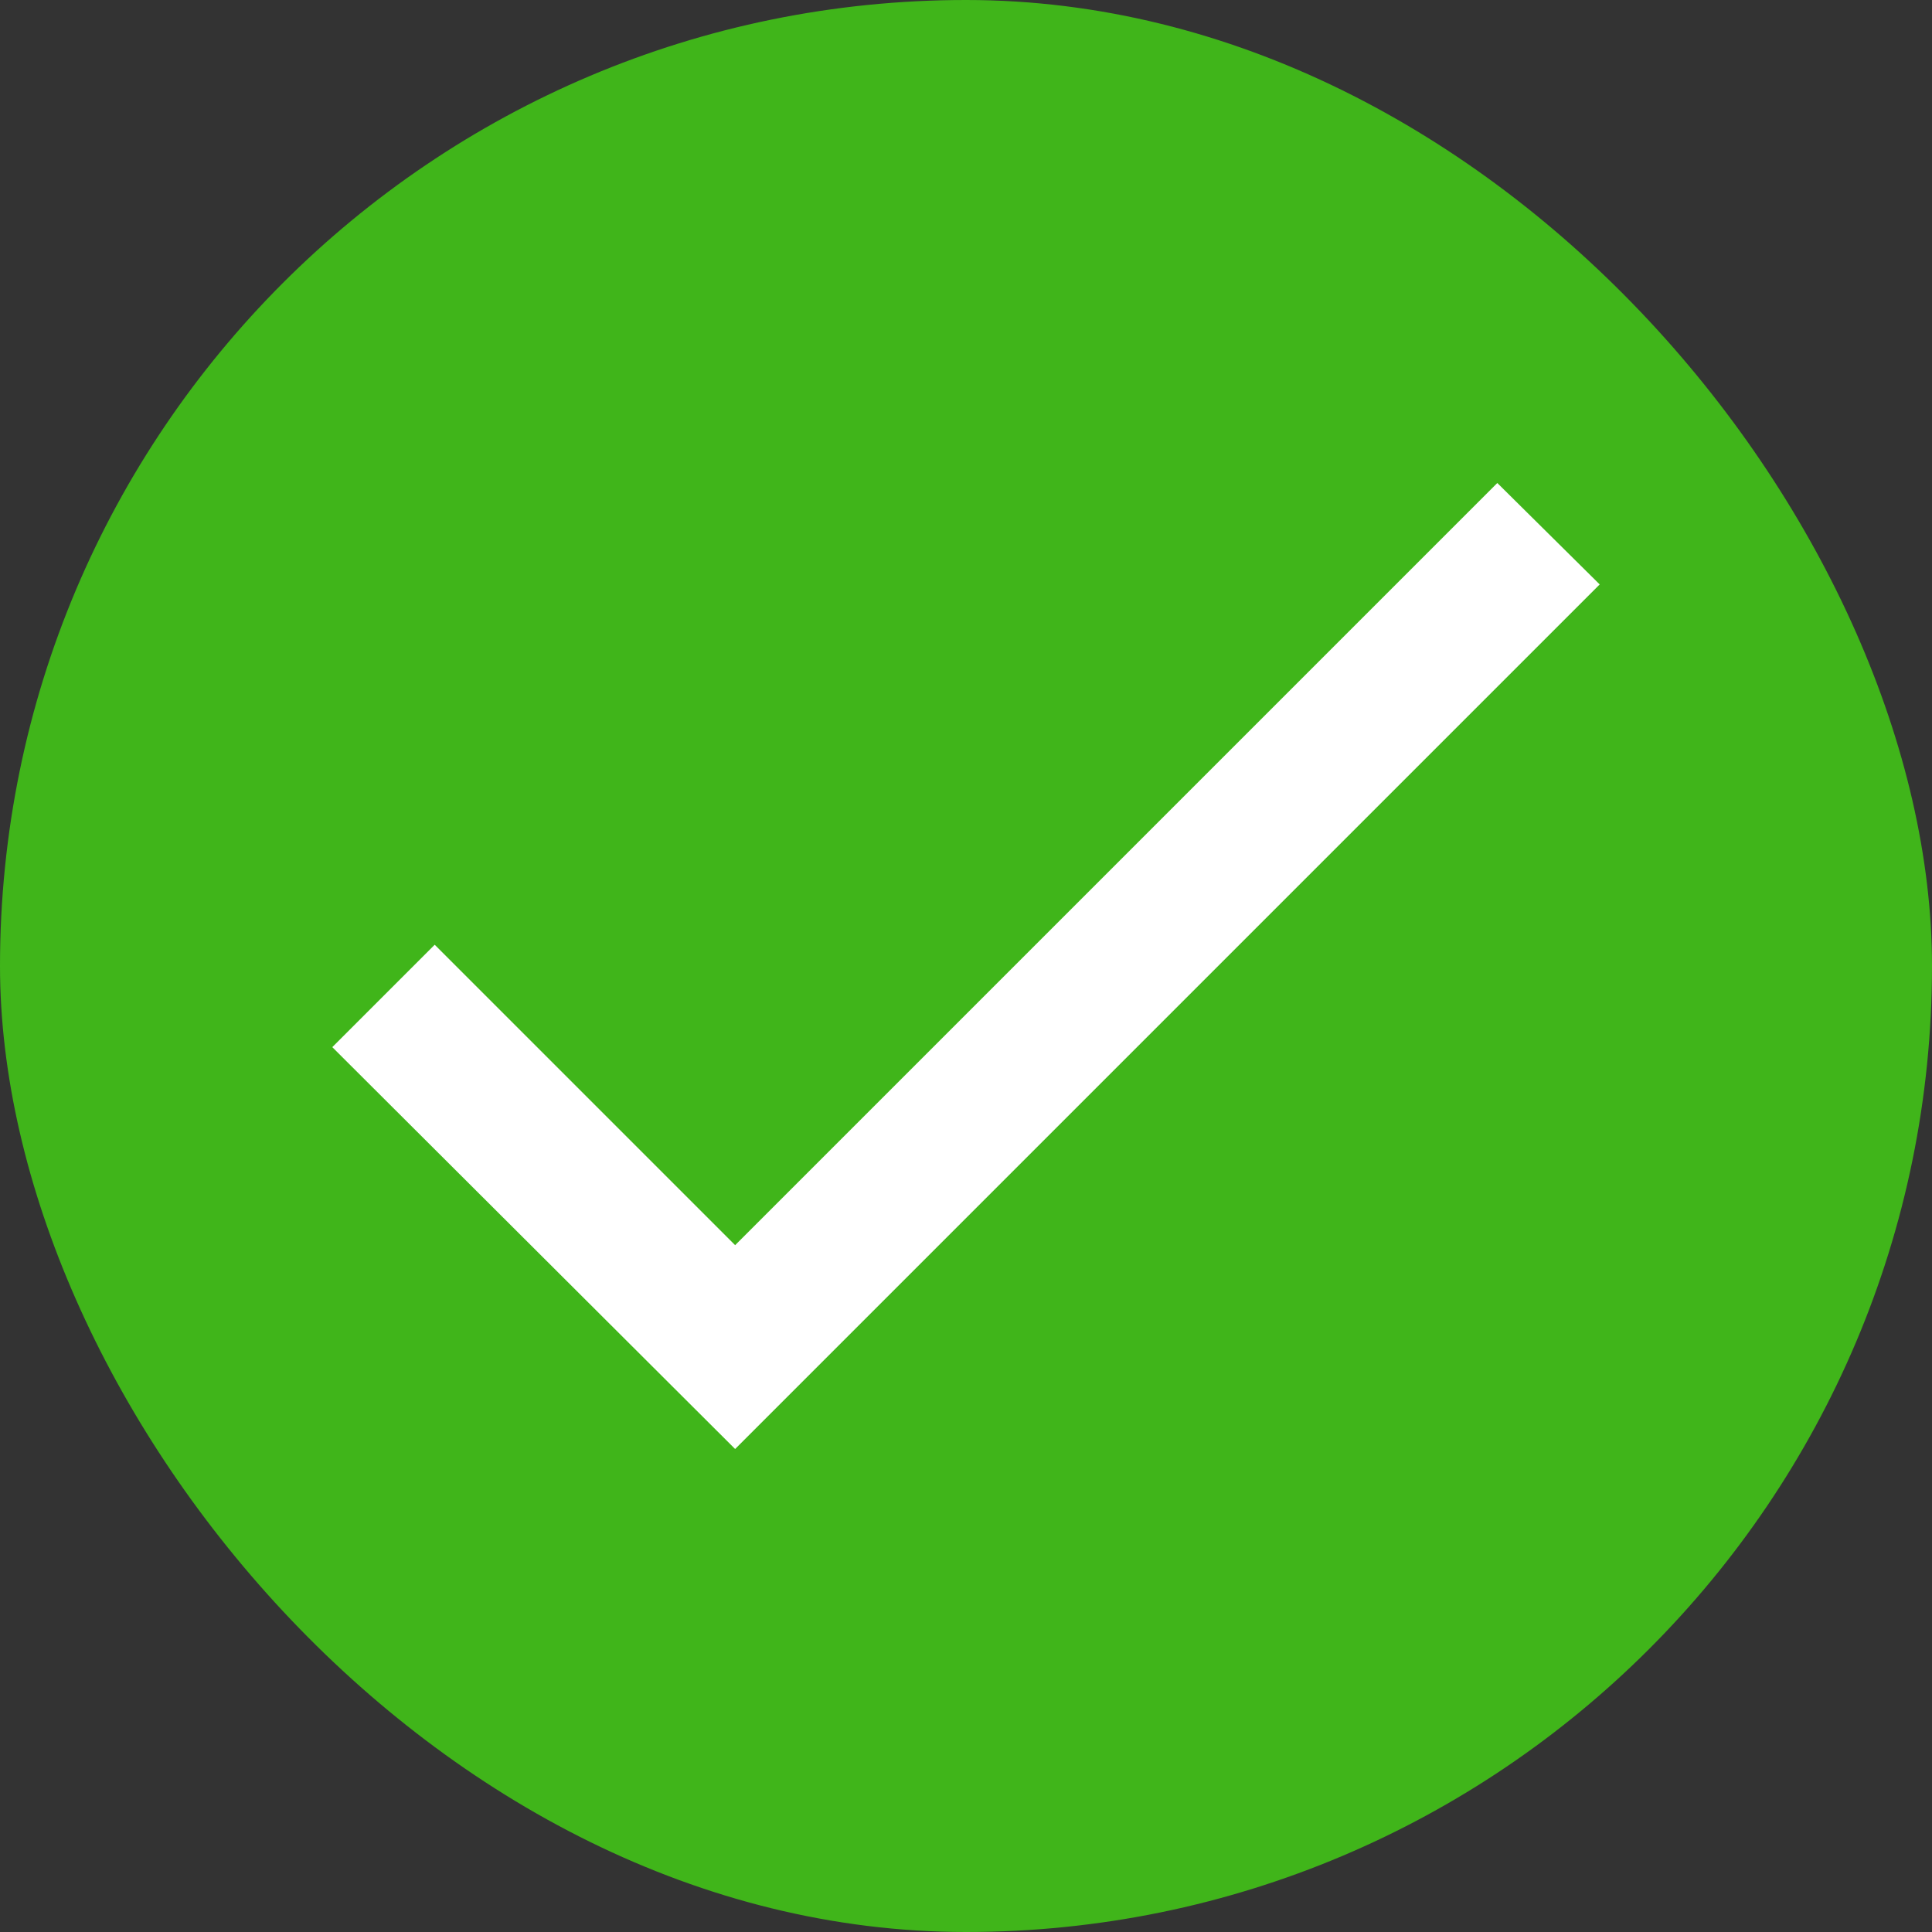 <svg height="28" viewBox="0 0 28 28" width="28" xmlns="http://www.w3.org/2000/svg"><rect x="0" y="0" width="28" height="28" fill="#333333" stroke="none"/><g fill="none" fill-rule="evenodd"><rect fill="#40b51a" height="28" rx="14" width="28"/><g transform="translate(1.4 1.4)"><path d="m0 0h25.2v25.2h-25.2z"/><path d="m9.254 16.646-4.354-4.354-1.484 1.484 5.838 5.824 12.53-12.53-1.484-1.47z" fill="#fff" fill-rule="nonzero"/></g></g></svg>